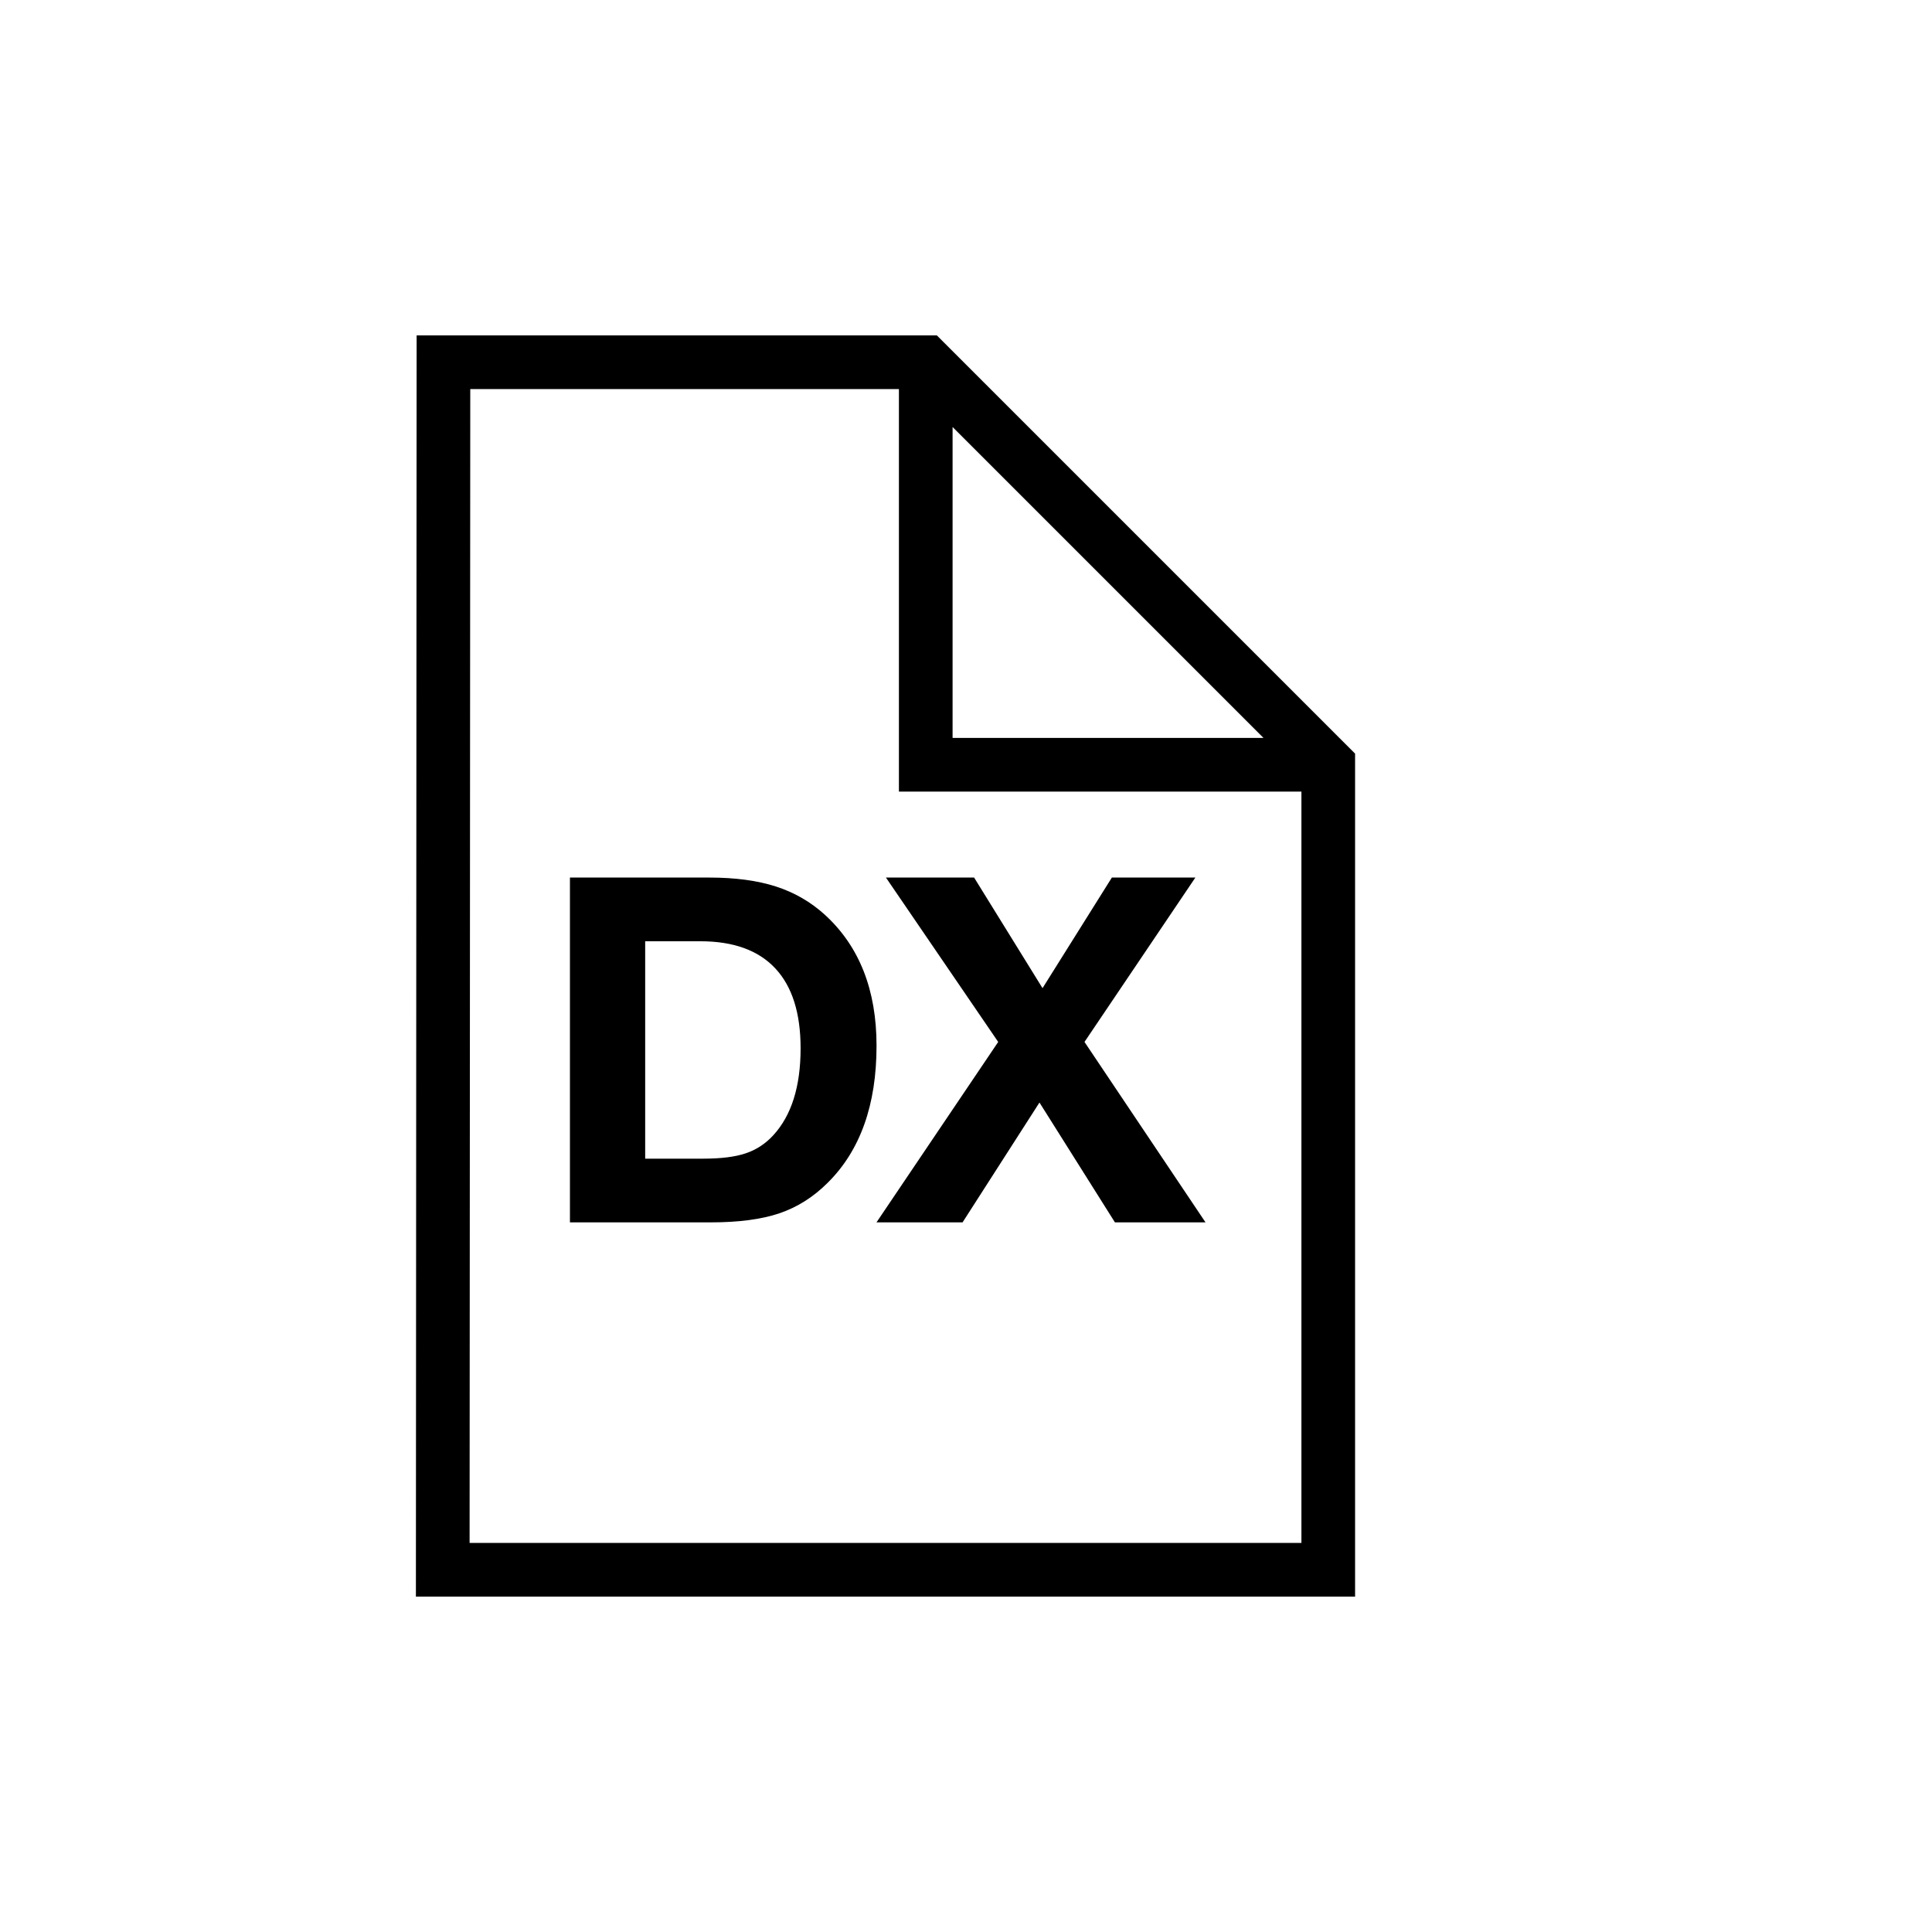 <svg xmlns="http://www.w3.org/2000/svg" width="36" height="36" version="1.1" viewBox="0 0 36 36">
  <g fill="none" fill-rule="evenodd" stroke="none" stroke-width="1">
    <path stroke="#000" d="M8.263,6.75 L17.25,6.75 L24.75,14.25 L24.75,29.25 L8.25,29.25 L8.263,6.75 Z M17.25,6.75 L17.25,14.25 L24.75,14.25"/>
    <path fill="#000" d="M13.248,22.777 C13.764,22.777 14.189,22.721 14.523,22.608 C14.857,22.495 15.157,22.305 15.423,22.039 C16.03,21.438 16.333,20.587 16.333,19.485 C16.333,18.445 16.012,17.632 15.371,17.046 C15.107,16.806 14.803,16.63 14.459,16.519 C14.115,16.408 13.701,16.352 13.217,16.352 L13.217,16.352 L10.62,16.352 L10.62,22.777 L13.248,22.777 Z M13.103,21.59 L12.022,21.59 L12.022,17.539 L13.05,17.539 C13.666,17.539 14.131,17.707 14.446,18.044 C14.761,18.381 14.918,18.877 14.918,19.534 C14.918,20.246 14.748,20.786 14.408,21.155 C14.262,21.314 14.09,21.426 13.894,21.491 C13.698,21.557 13.434,21.59 13.103,21.59 L13.103,21.59 Z M17.936,22.777 L19.369,20.544 L20.775,22.777 L22.463,22.777 L20.208,19.415 L22.274,16.352 L20.718,16.352 L19.426,18.413 L18.151,16.352 L16.508,16.352 L18.6,19.415 L16.332,22.777 L17.936,22.777 Z"/>
  </g>
</svg>
